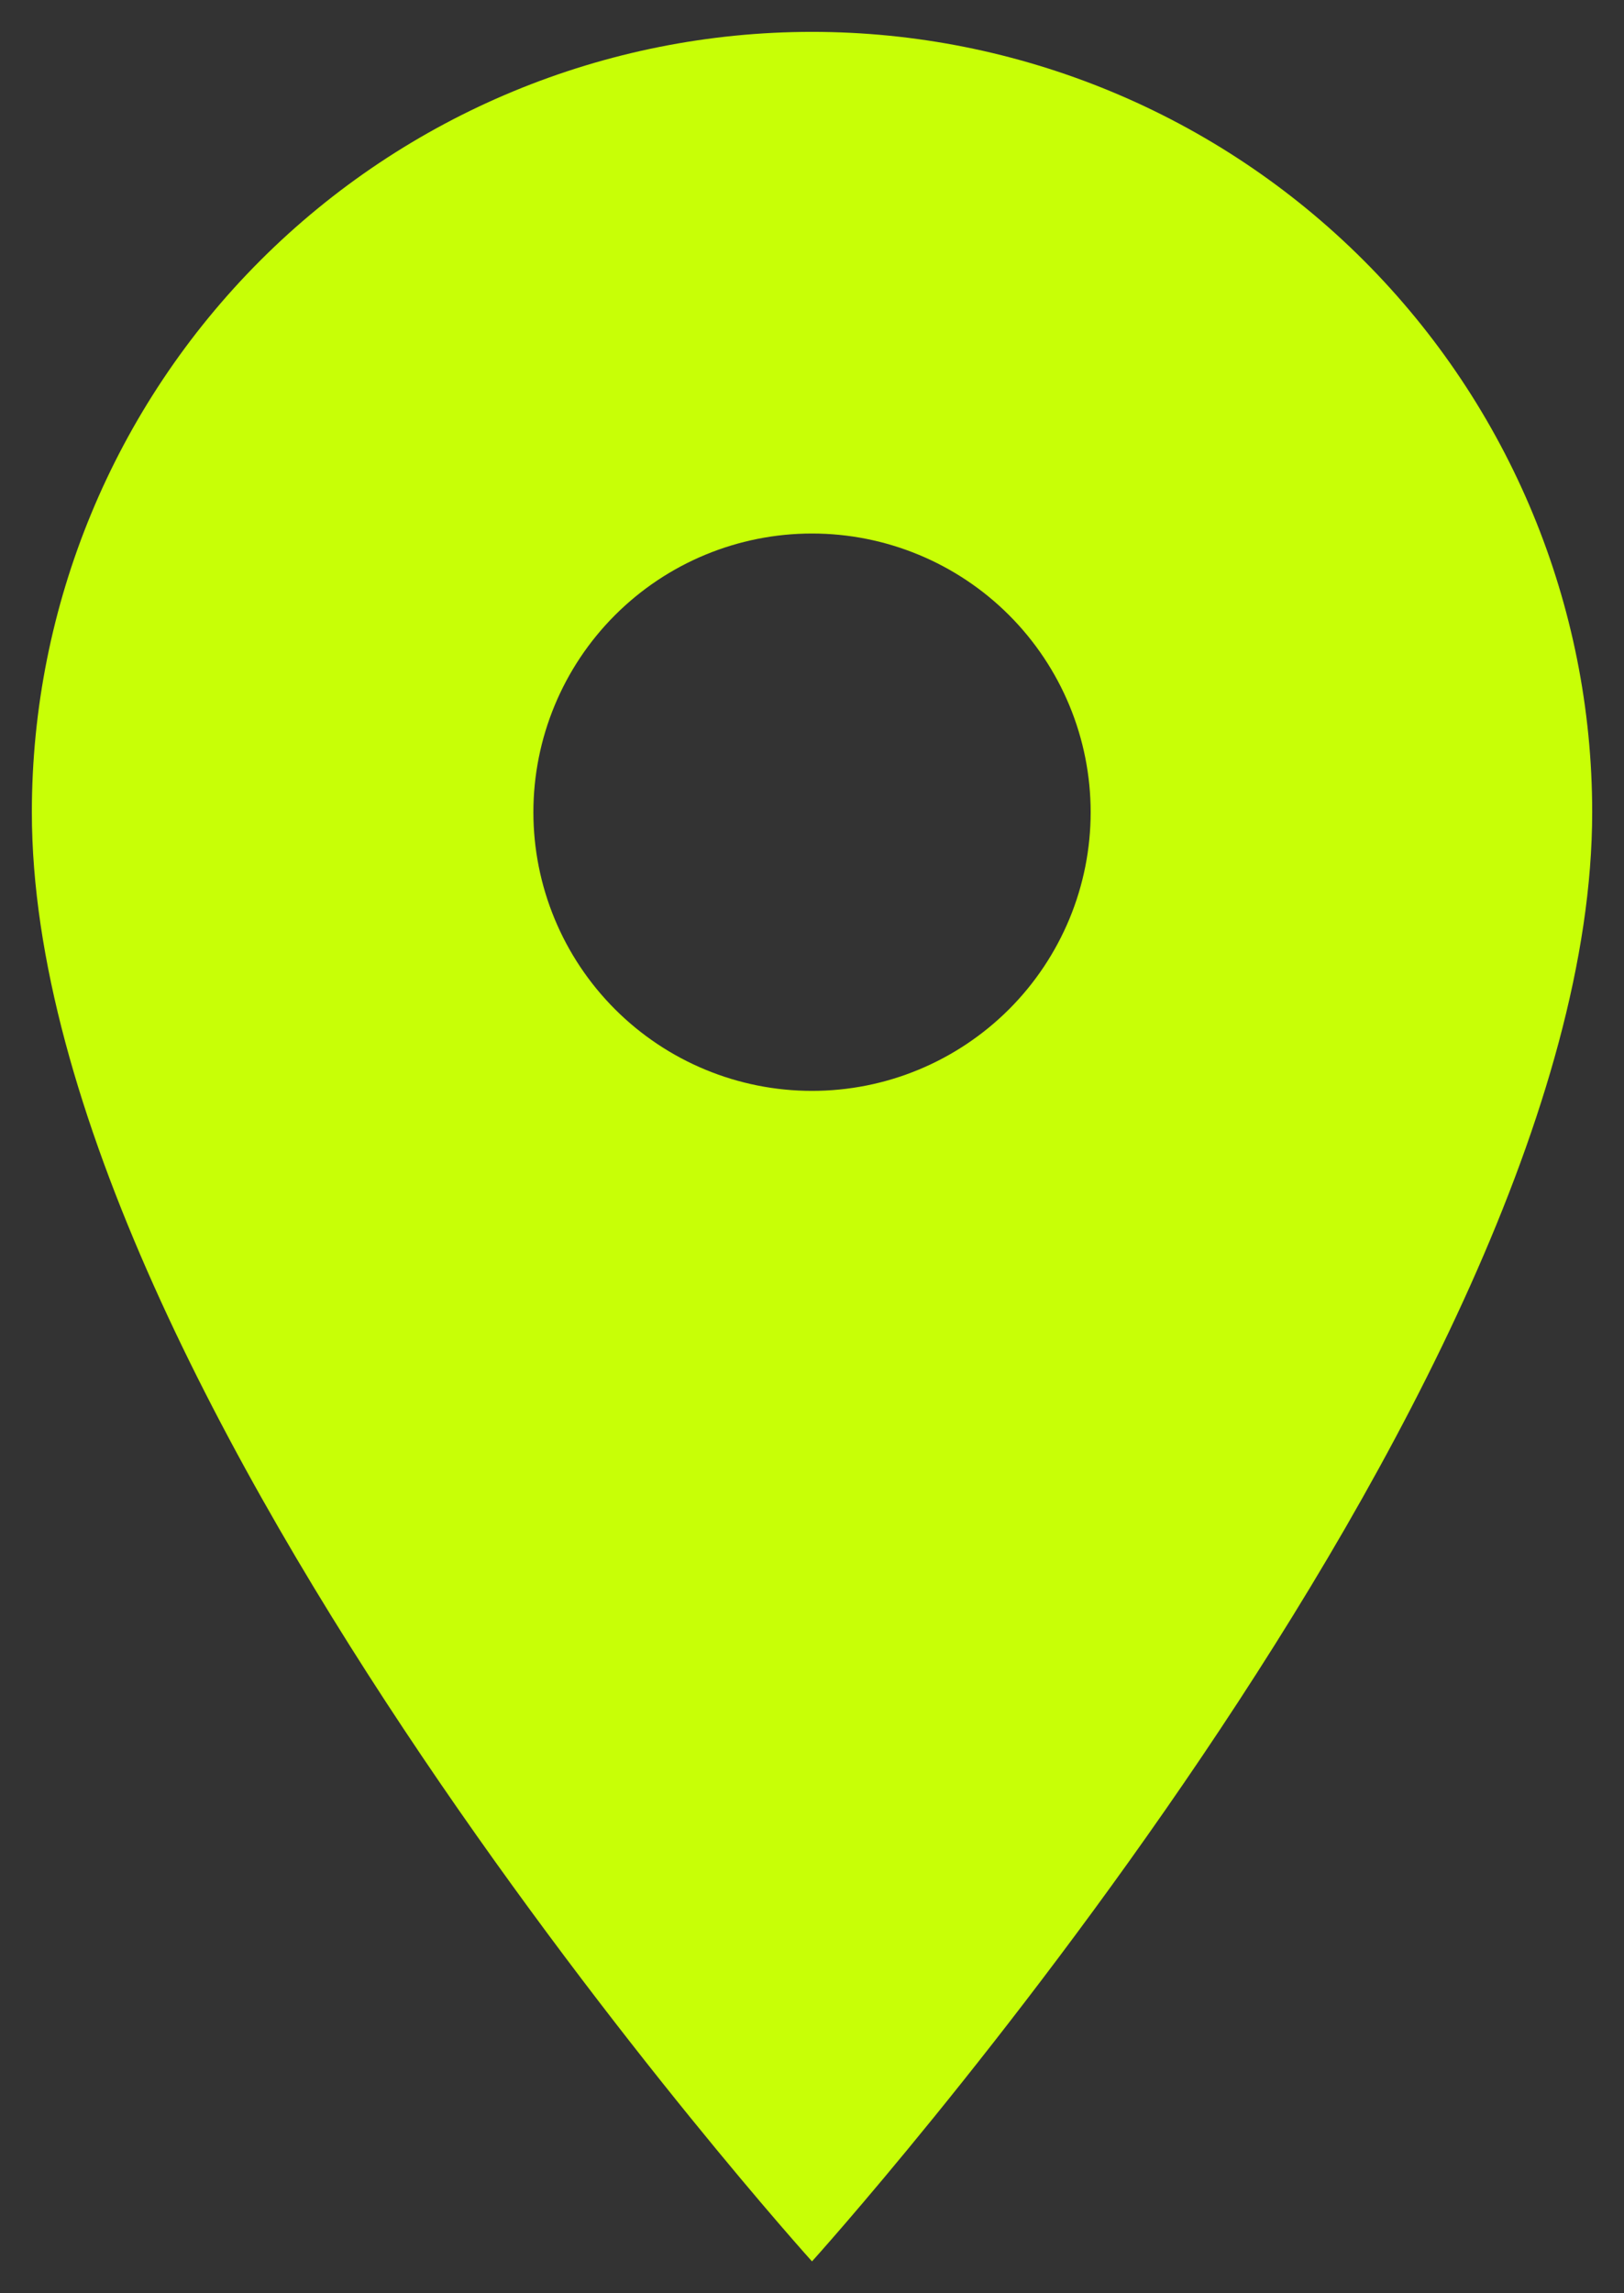 <svg xmlns="http://www.w3.org/2000/svg" width="34" height="48" viewBox="0 0 34 48" fill="none"><rect x="0" y="0" width="34" height="48" fill="#333333" stroke="none"/><path d="M17 22.833C15.453 22.833 13.97 22.219 12.876 21.125C11.782 20.031 11.167 18.547 11.167 17C11.167 15.453 11.782 13.969 12.876 12.875C13.97 11.781 15.453 11.167 17 11.167C18.547 11.167 20.031 11.781 21.125 12.875C22.219 13.969 22.834 15.453 22.834 17C22.834 17.766 22.683 18.525 22.39 19.232C22.096 19.94 21.667 20.583 21.125 21.125C20.583 21.666 19.94 22.096 19.233 22.389C18.525 22.683 17.766 22.833 17 22.833ZM17 0.667C12.668 0.667 8.514 2.388 5.451 5.451C2.388 8.514 0.667 12.668 0.667 17C0.667 29.25 17 47.333 17 47.333C17 47.333 33.334 29.25 33.334 17C33.334 12.668 31.613 8.514 28.55 5.451C25.487 2.388 21.332 0.667 17 0.667Z" fill="#C8FF06"></path></svg>